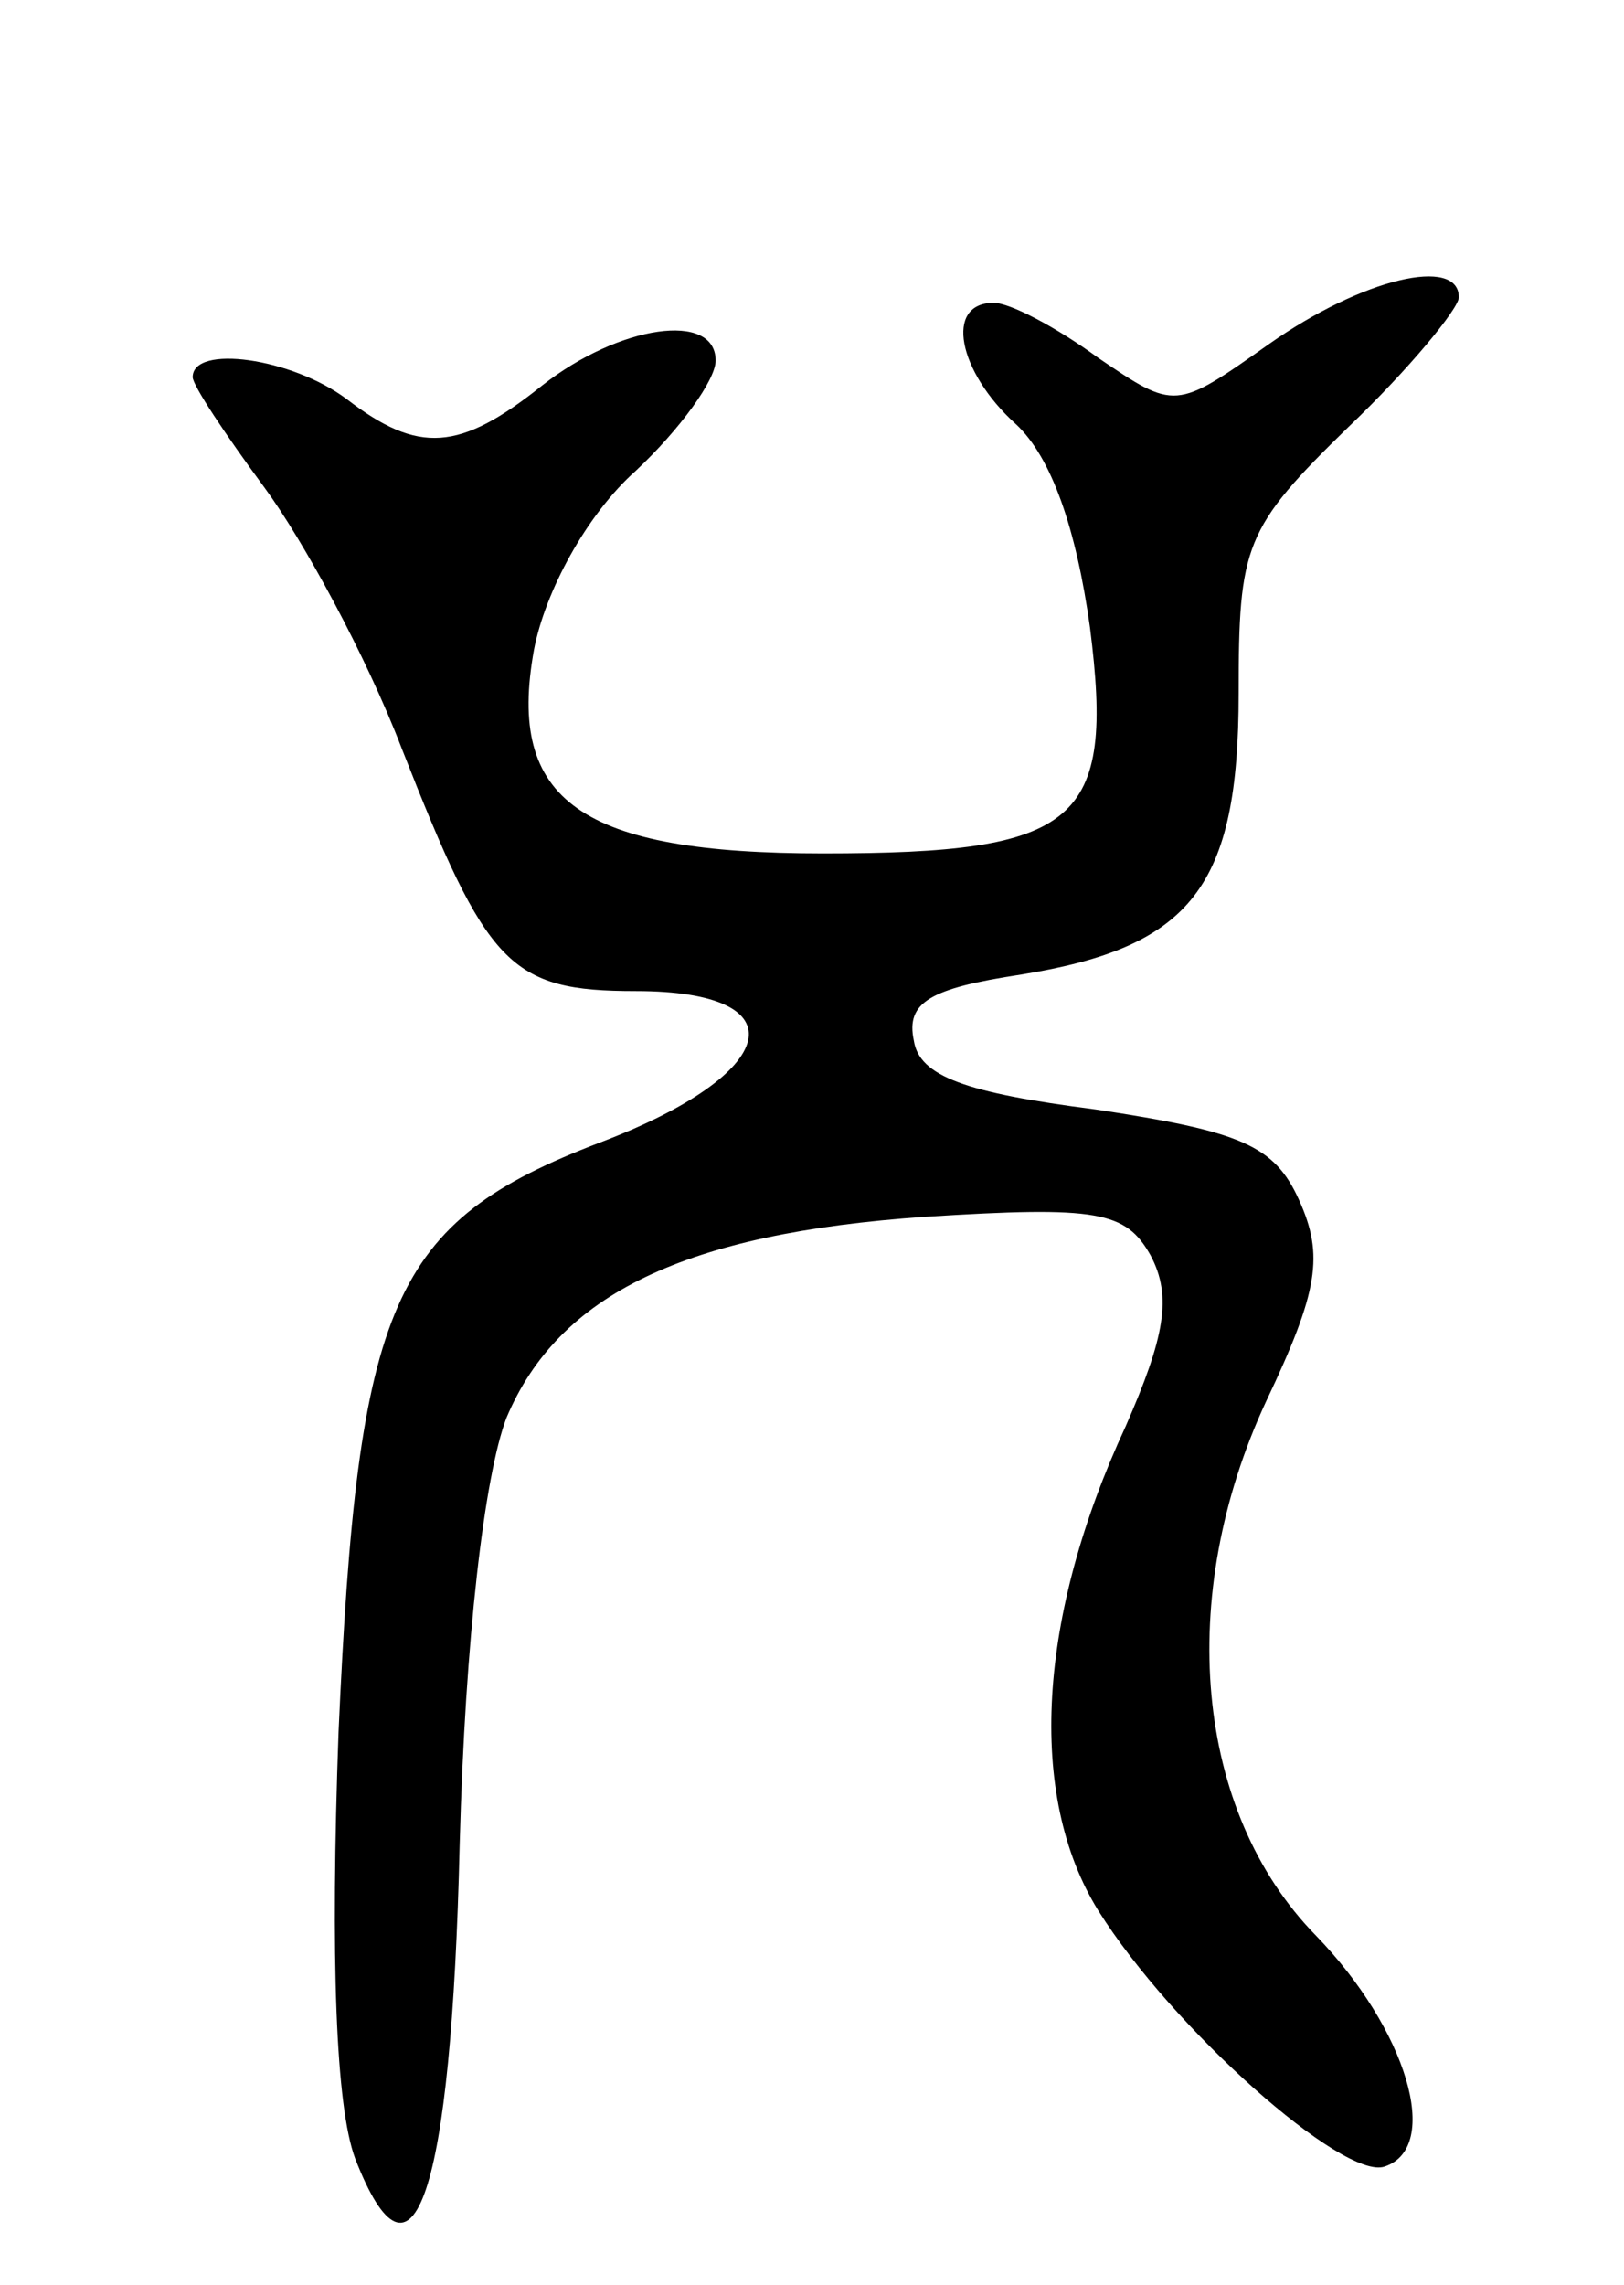 <svg version="1.0" xmlns="http://www.w3.org/2000/svg" width="59" height="83" viewBox="0 0 59 83" ><g transform="translate(0,83) scale(0.1,-0.1)" ><path d="M461 705 c-34 -24 -34 -24 -62 -5 -15 11 -32 20 -38 20 -18 0 -13 -25 8 -44 13 -12 22 -38 27 -74 9 -71 -4 -82 -97 -82 -88 0 -115 19 -105 74 4 21 19 49 37 65 16 15 29 33 29 40 0 18 -35 13 -63 -9 -30 -24 -45 -25 -71 -5 -20 15 -56 20 -56 8 0 -3 12 -21 26 -40 14 -19 37 -61 50 -95 31 -79 39 -88 85 -88 60 0 53 -30 -13 -55 -76 -29 -88 -58 -95 -214 -3 -83 -1 -136 6 -155 21 -54 35 -14 38 114 2 75 9 134 17 155 19 45 65 67 152 73 63 4 73 2 82 -14 8 -15 5 -30 -9 -62 -32 -69 -36 -134 -10 -176 27 -43 89 -98 104 -93 21 7 8 50 -25 84 -44 45 -51 123 -18 194 19 40 21 53 12 73 -9 20 -21 25 -74 33 -47 6 -64 12 -66 25 -3 14 6 19 39 24 62 10 79 32 79 102 0 54 2 60 40 97 22 21 40 43 40 47 0 15 -35 7 -69 -17z"/></g></svg> 
